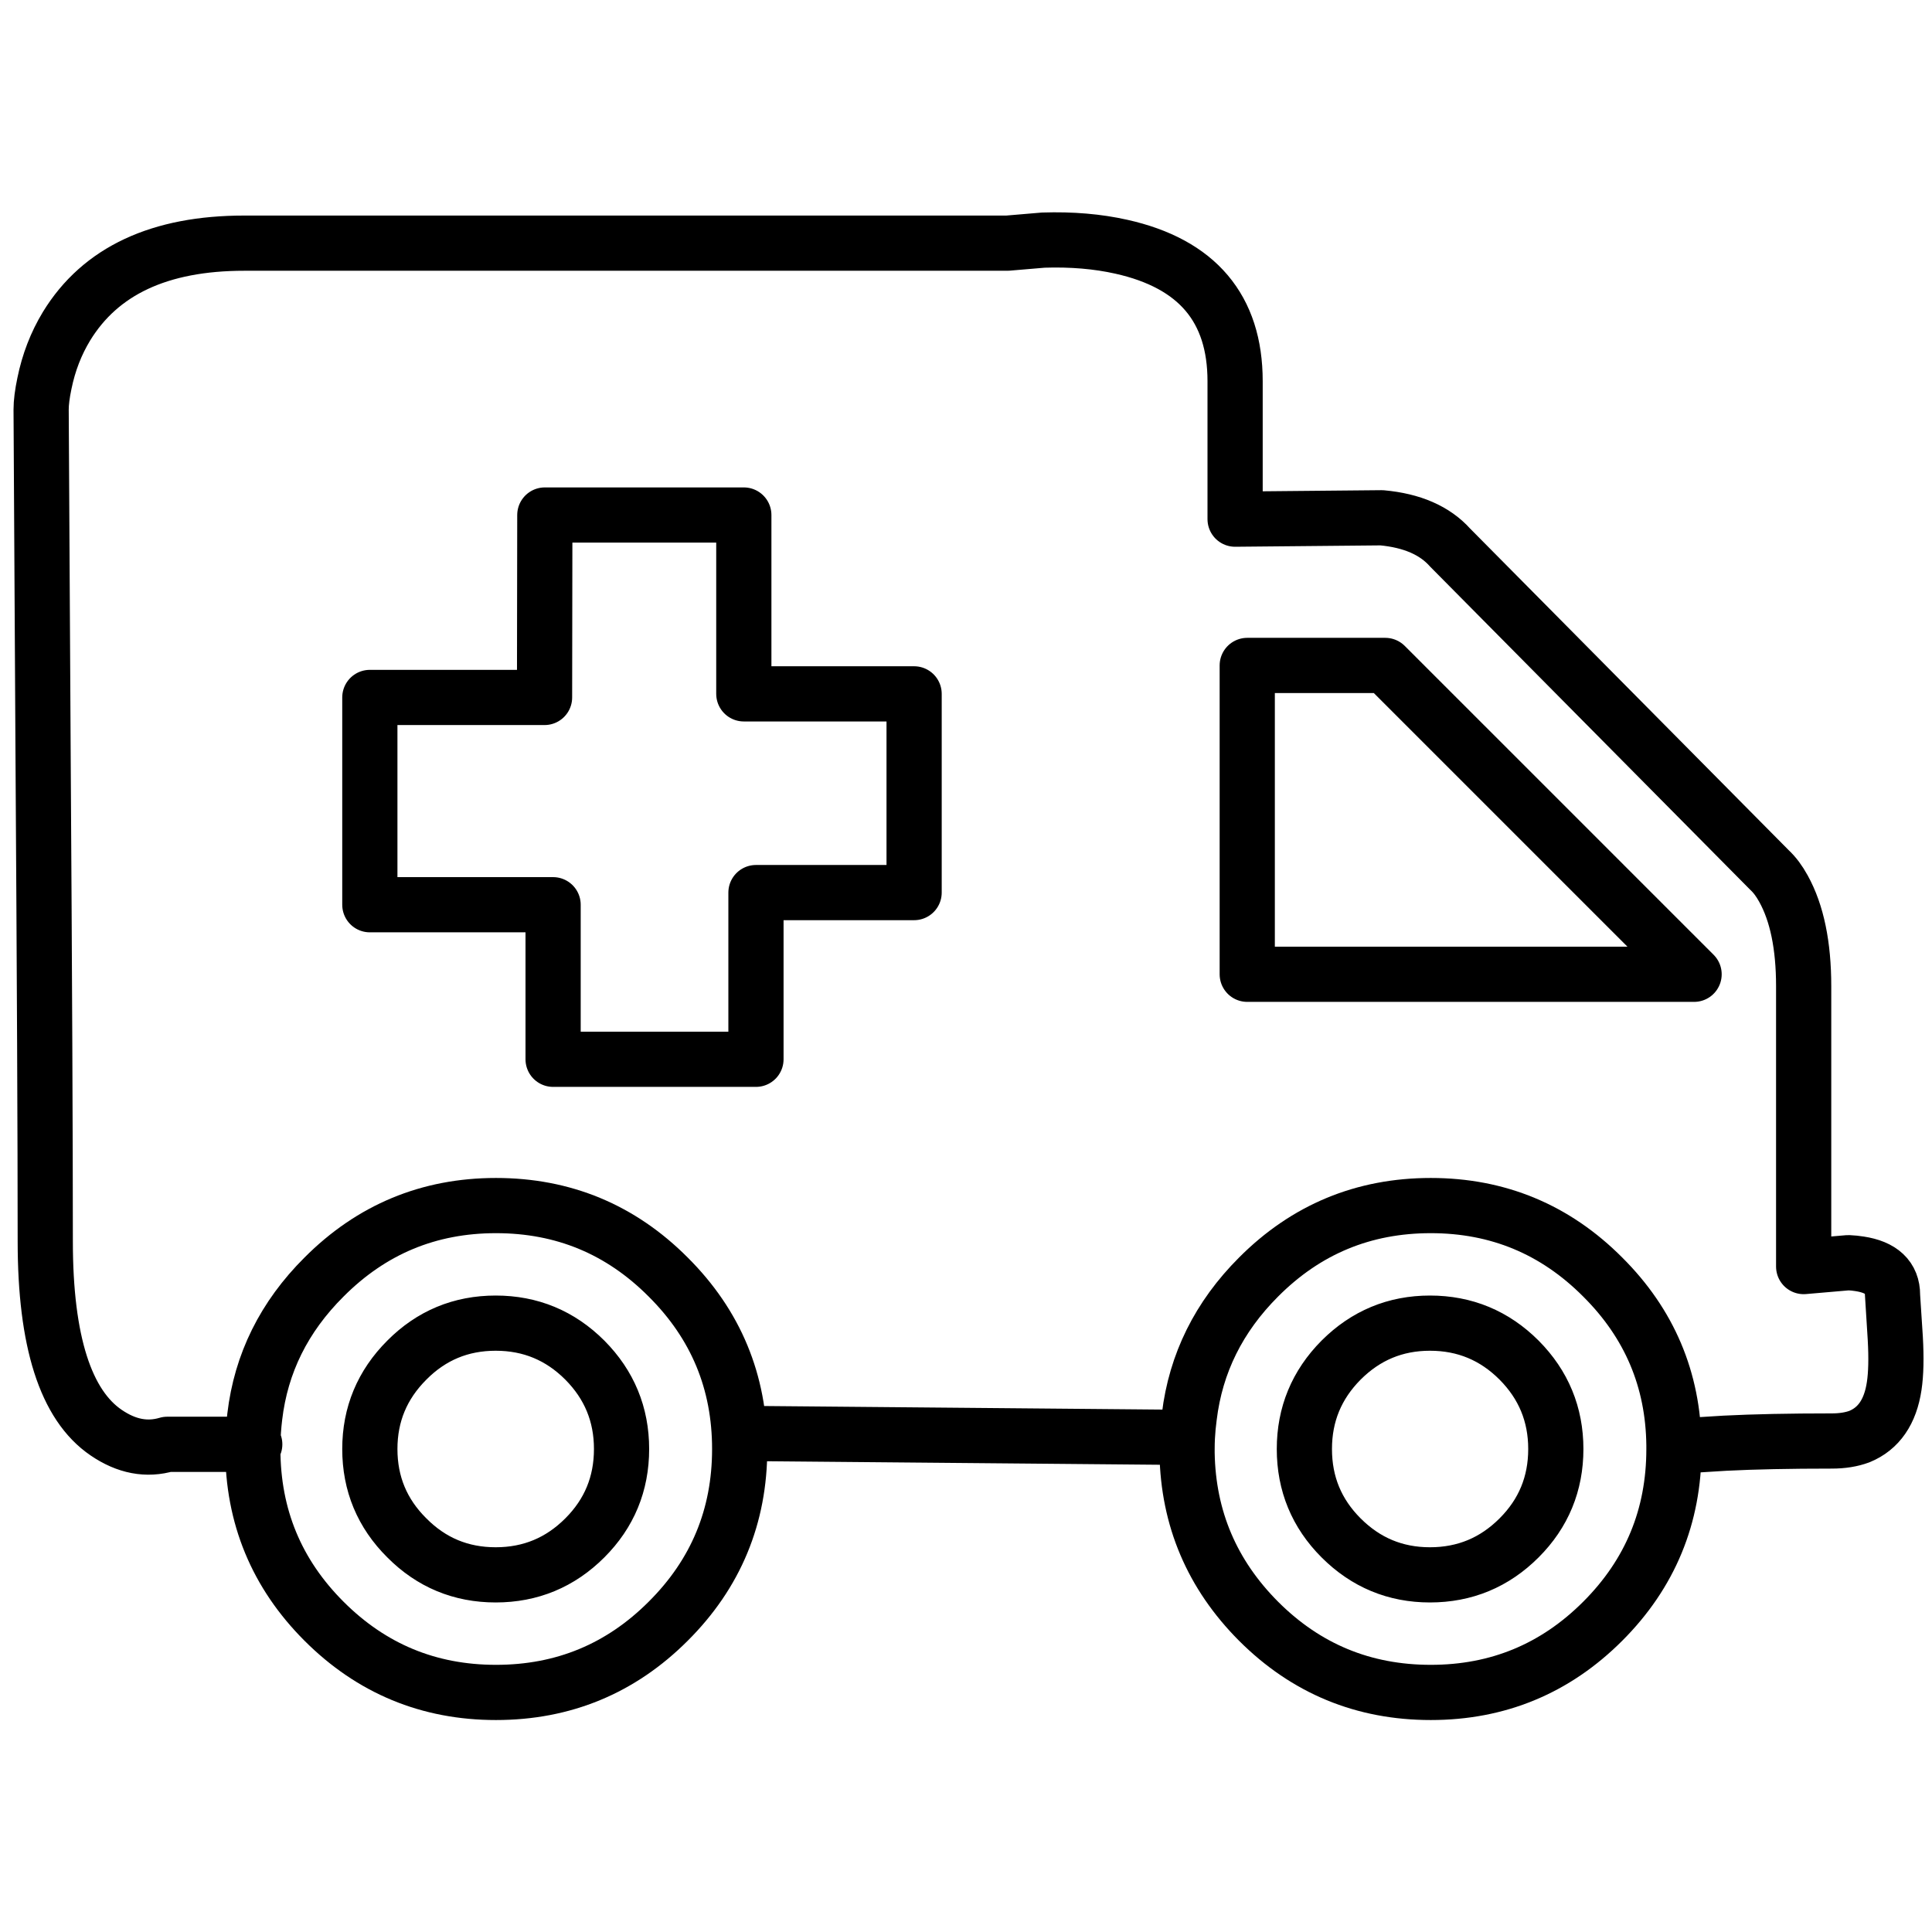
<svg xmlns="http://www.w3.org/2000/svg" version="1.1" xmlns:xlink="http://www.w3.org/1999/xlink" preserveAspectRatio="none" x="0px" y="0px" width="350px" height="350px" viewBox="0 0 350 350">
<defs>
<path id="Layer0_0_1_STROKES" stroke="#000000" stroke-width="10" stroke-linejoin="round" stroke-linecap="round" fill="none" d="
M 45.8 261.65
Q 45.85 259.15 46.15 256.65 47.85 242.15 58.7 231.35 71.6 218.4 89.85 218.4 108.15 218.4 121.05 231.35 134 244.25 134 262.5 134 280.8 121.05 293.7 108.15 306.6 89.85 306.6 71.6 306.6 58.7 293.7 45.8 280.8 45.8 262.5 45.8 262.05 45.8 261.65
L 30.3 261.65
Q 24.75 263.3 19.25 259.55 8.2 252.05 8.2 224.9 8.2 197.75 7.8 135.8
L 7.45 74.2
Q 7.45 72.3 8.05 69.45 9.2 63.8 12.05 59.1 21.25 44.05 44.25 44.05
L 182.5 44.05 189 43.5
Q 196.7 43.25 203.15 44.7 223.75 49.3 223.75 69.05
L 223.75 94.05 250.3 93.8
Q 258.55 94.55 262.7 99.2
L 320.55 157.6
Q 321.95 158.9 323.1 161 326.75 167.6 326.75 178.65
L 326.75 229.45 334.85 228.75
Q 335.95 228.8 336.85 228.95 342.85 229.85 342.85 234.6 342.85 234.9 343.35 242.45 343.65 247.8 343.15 251.1 342.1 258.1 336.85 260.25 334.7 261.05 331.85 261.05 320.35 261.05 312.5 261.45
L 306.85 261.8
M 225.95 120.55
L 250.95 120.55 306.9 176.5 225.95 176.5 225.95 120.55 Z
M 98.65 126.35
L 98.7 93.3 134.75 93.3 134.75 125.7 165.6 125.7 165.6 161.7 136.95 161.7 136.95 191.9 100.2 191.9 100.2 163.9 67 163.9 67 126.35 98.65 126.35 Z
M 112.6 262.5
Q 112.6 271.95 105.95 278.6 99.25 285.3 89.8 285.3 80.35 285.3 73.7 278.6 67 271.95 67 262.5 67 253.1 73.7 246.4 80.35 239.7 89.8 239.7 99.25 239.7 105.95 246.4 112.6 253.1 112.6 262.5 Z
M 46.15 261.65
L 45.8 261.65
M 281.85 262.5
Q 281.85 271.95 275.2 278.6 268.5 285.3 259.05 285.3 249.65 285.3 242.95 278.6 236.3 271.95 236.3 262.5 236.3 253.1 242.95 246.4 249.65 239.7 259.05 239.7 268.5 239.7 275.2 246.4 281.85 253.1 281.85 262.5 Z
M 136.95 259.7
L 215.1 260.4
Q 215.2 258.5 215.45 256.65 217.2 242.15 228 231.35 240.9 218.4 259.2 218.4 277.45 218.4 290.35 231.35 303.05 244 303.25 261.8 303.25 262.15 303.25 262.5 303.25 280.8 290.35 293.7 277.45 306.6 259.2 306.6 240.9 306.6 228 293.7 215.35 281 215.05 263.25 215.05 262.85 215.05 262.5 215.05 261.45 215.1 260.4"/>
</defs>

<g transform="matrix( 1, 0, 0, 1, 0,0) ">
<use xlink:href="#Layer0_0_1_STROKES"/>
</g>
</svg>
